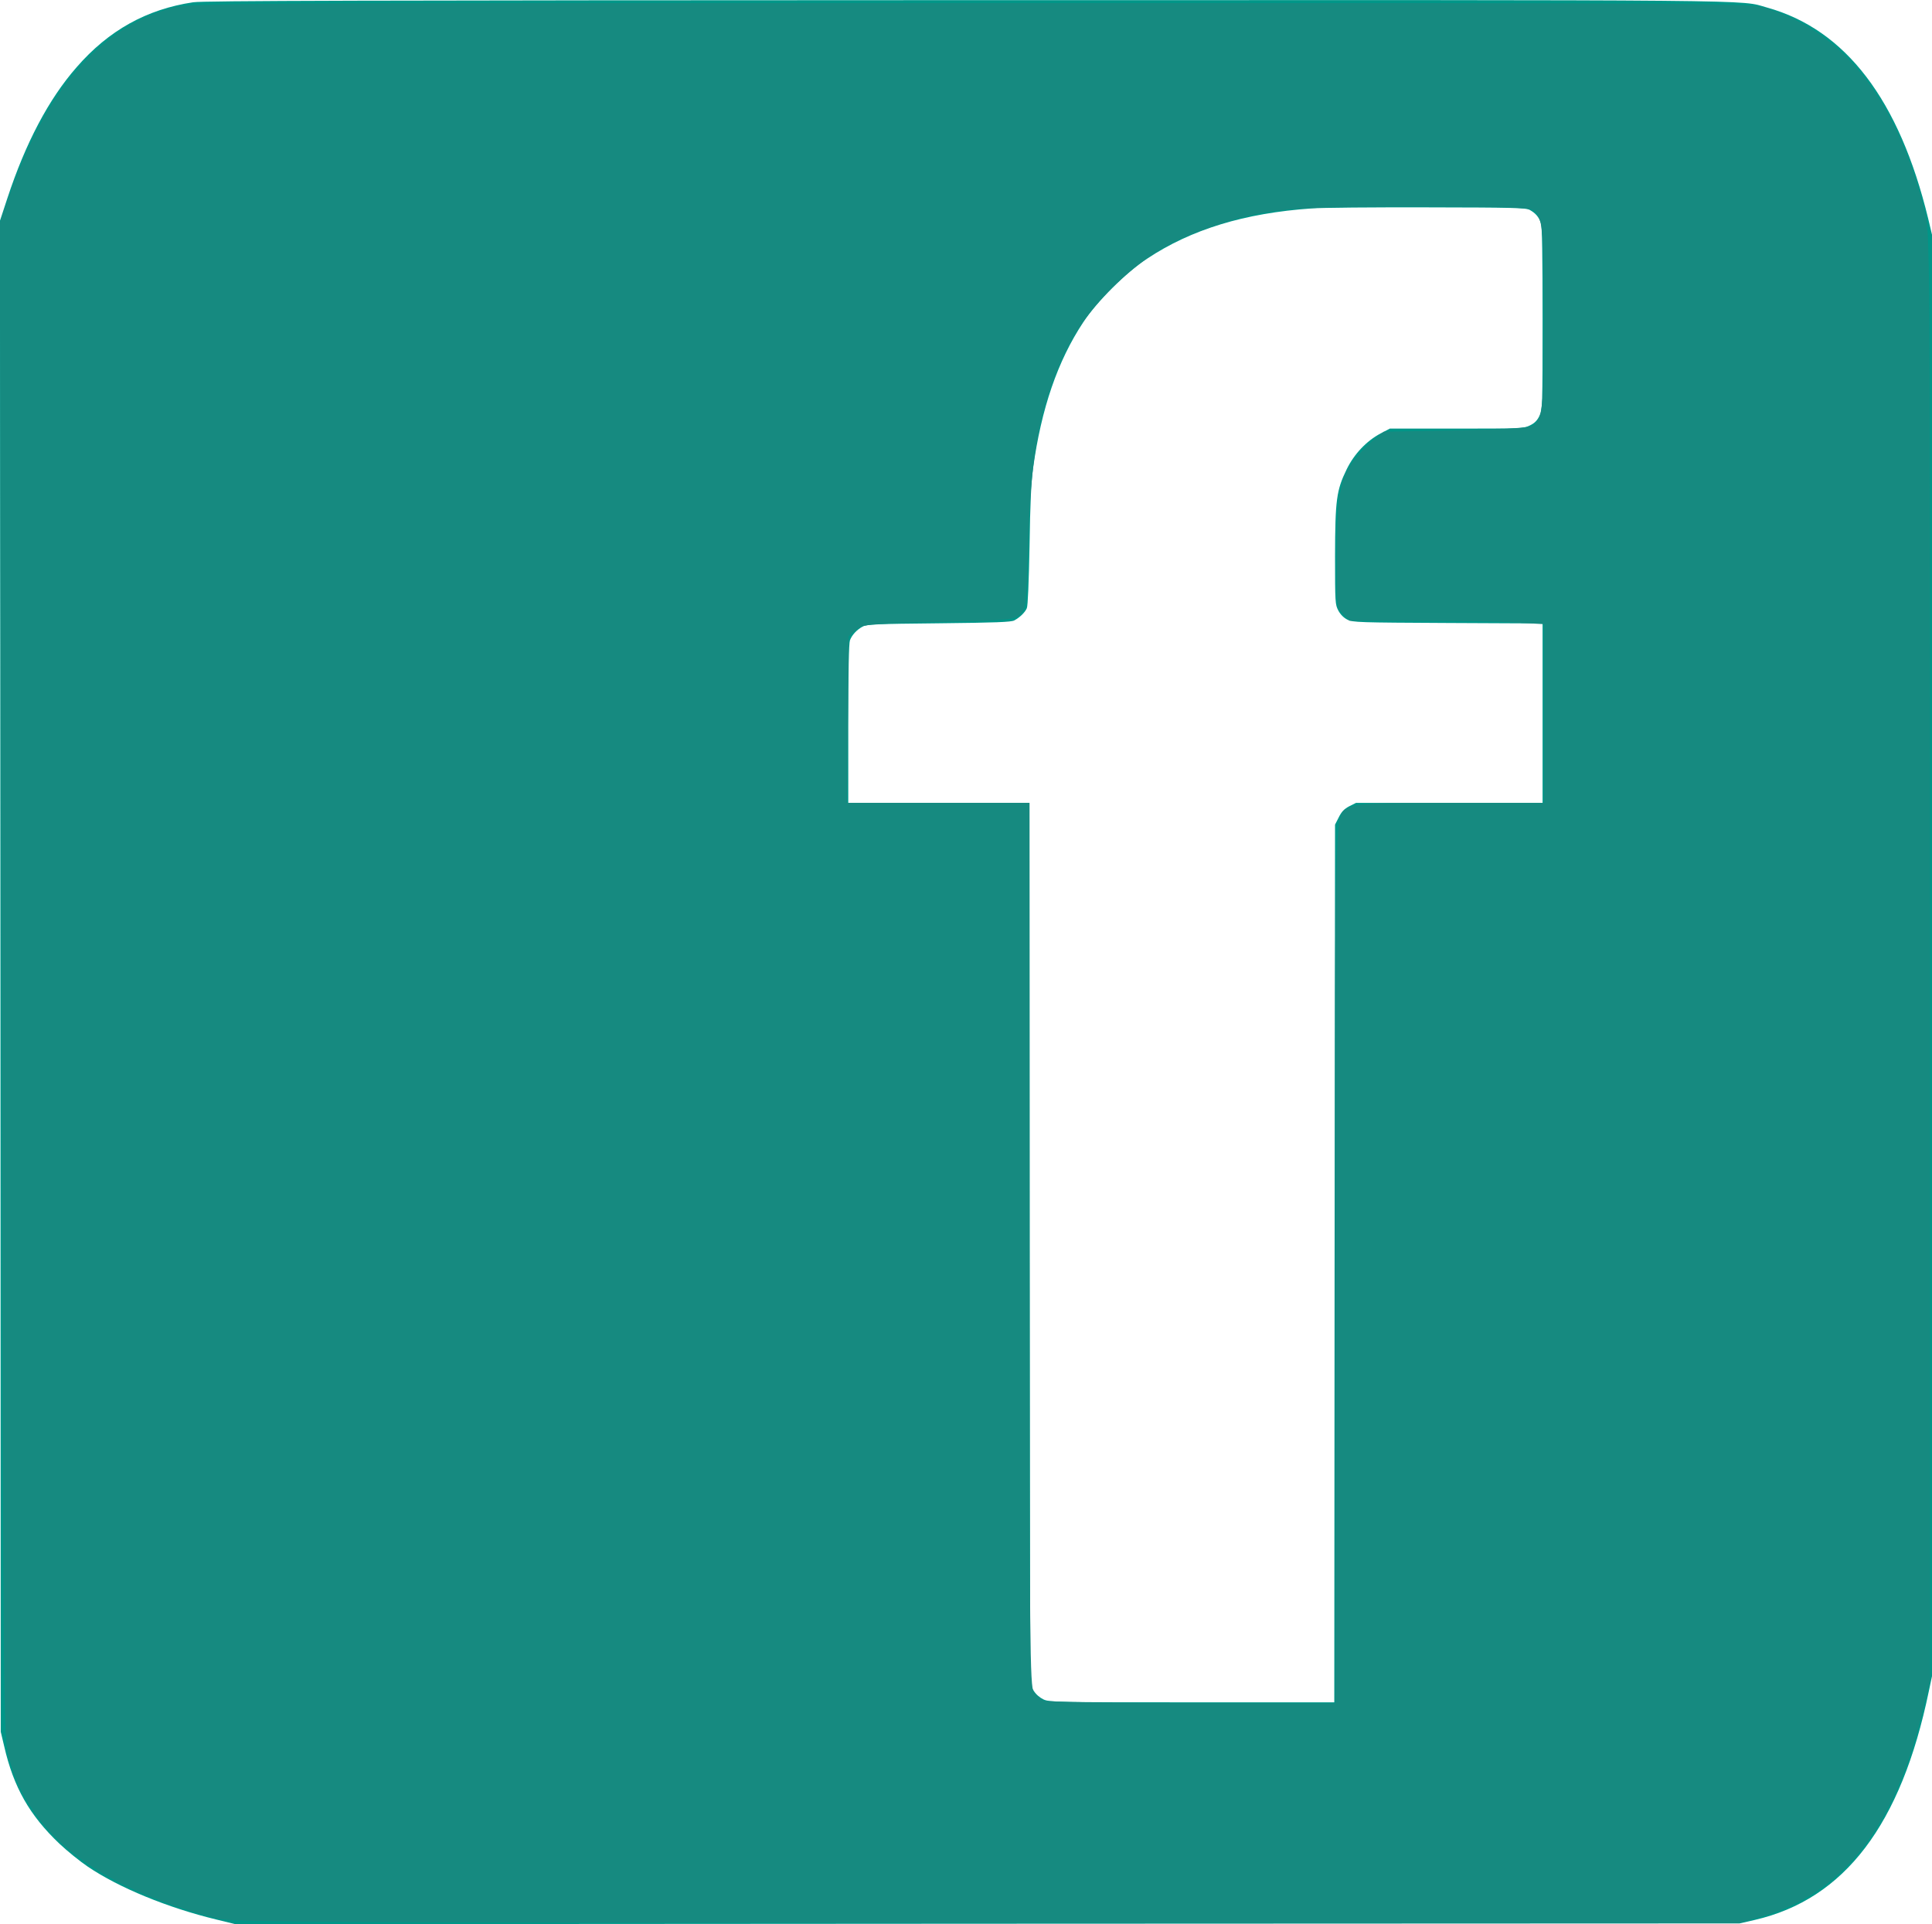 <?xml version="1.0" encoding="UTF-8" standalone="no"?>
<svg
   xmlns:dc="http://purl.org/dc/elements/1.1/"
   xmlns:cc="http://creativecommons.org/ns#"
   xmlns:rdf="http://www.w3.org/1999/02/22-rdf-syntax-ns#"
   xmlns:svg="http://www.w3.org/2000/svg"
   xmlns="http://www.w3.org/2000/svg"
   xmlns:sodipodi="http://sodipodi.sourceforge.net/DTD/sodipodi-0.dtd"
   xmlns:inkscape="http://www.inkscape.org/namespaces/inkscape"
   version="1.0"
   width="1280pt"
   height="1275pt"
   viewBox="0 0 1280 1275"
   preserveAspectRatio="xMidYMid meet"
   id="svg128"
   sodipodi:docname="fb.svg"
   inkscape:version="0.92.5 (2060ec1f9f, 2020-04-08)">
  <defs
     id="defs132" />
  <sodipodi:namedview
     pagecolor="#ffffff"
     bordercolor="#666666"
     borderopacity="1"
     objecttolerance="10"
     gridtolerance="10"
     guidetolerance="10"
     inkscape:pageopacity="0"
     inkscape:pageshadow="2"
     inkscape:window-width="1848"
     inkscape:window-height="896"
     id="namedview130"
     showgrid="false"
     inkscape:zoom="0.42235294"
     inkscape:cx="425.96565"
     inkscape:cy="850"
     inkscape:window-x="72"
     inkscape:window-y="27"
     inkscape:window-maximized="1"
     inkscape:current-layer="svg128" />
  <g
     transform="translate(0,1275) scale(0.1,-0.1)"
     fill="#009688"
     stroke="none"
     id="g126">
    <path
       d="M1280 12735 c-308 -46 -560 -186 -772 -430 -185 -211 -338 -501 -459 -868 l-49 -149 3 -5006 2 -5007 23 -97 c62 -271 169 -458 366 -645 52 -49 136 -117 188 -152 207 -140 529 -272 851 -350 l127 -31 4983 3 4982 2 100 23 c595 137 971 631 1154 1516 l21 99 0 4776 0 4776 -25 105 c-191 788 -547 1255 -1068 1400 -189 53 100 50 -5320 49 -3998 -1 -5039 -4 -5107 -14z m8855 -1376 c39 -22 60 -46 74 -88 8 -24 11 -211 11 -634 0 -586 -1 -602 -21 -643 -15 -31 -32 -48 -63 -63 -41 -20 -58 -21 -485 -21 l-443 0 -61 -32 c-94 -50 -176 -137 -225 -238 -68 -139 -76 -203 -77 -575 0 -311 1 -321 22 -361 14 -26 36 -48 60 -60 36 -18 74 -19 666 -22 l627 -3 0 -594 0 -595 -618 0 -618 0 -44 -22 c-34 -18 -51 -35 -70 -73 l-25 -49 -3 -2908 -2 -2908 -943 0 c-897 0 -944 1 -983 19 -25 12 -50 33 -65 57 l-24 39 -3 2923 -2 2922 -600 0 -600 0 0 524 c0 347 4 534 11 553 13 35 45 70 84 91 26 15 88 18 505 22 377 4 480 8 500 19 37 20 71 53 83 81 7 16 13 170 18 415 4 276 11 425 23 510 55 399 163 713 333 970 92 139 283 329 423 421 292 194 645 302 1090 333 63 5 408 8 765 7 583 -1 653 -3 680 -17z"
       id="path124" />
  </g>
  <path
     style="opacity:1;fill:#168a80;fill-opacity:1;stroke:none;stroke-width:2.368;stroke-opacity:0.967"
     d="M 192.038,1695.187 C 85.462,1667.072 25.945,1620.903 7.648,1552.15 3.035,1534.813 2.923,1522.566 1.373,865.627 L -0.204,196.755 8.578,171.894 C 41.628,78.337 87.949,24.988 151.787,6.952 c 14.773,-4.174 43.022,-4.348 704.387,-4.348 662.42,0 689.545,0.168 703.203,4.359 68.871,21.13 115.754,80.738 140.869,179.105 4.689,18.364 4.744,25.974 4.744,658.703 V 1484.896 l -7.126,29.181 c -24.912,102.02 -71.263,159.838 -144.359,180.073 l -17.71,4.903 -665.368,-0.215 c -573.389,-0.185 -667.168,-0.69 -678.39,-3.651 z M 1179.364,1117.668 c 0,-425.5 -0.999,-396.894 14.129,-404.717 5.815,-3.007 20.26,-3.592 88.748,-3.592 h 81.803 v -78.956 -78.956 l -26.637,-1.535 c -14.65,-0.844 -53.354,-1.54 -86.008,-1.546 l -59.371,-0.011 -5.74,-6.116 c -5.704,-6.077 -5.738,-6.409 -5.381,-53.048 0.405,-53.072 2.946,-66.568 15.644,-83.11 4.221,-5.499 11.765,-13.294 16.765,-17.323 l 9.09,-7.325 63.124,-1.184 c 44.55,-0.836 64.661,-2.063 68.348,-4.171 8.889,-5.083 10.14,-16.84 10.14,-95.272 0,-78.431 -1.251,-90.188 -10.14,-95.272 -3.979,-2.276 -28.915,-2.981 -104.667,-2.96 -112.815,0.031 -130.873,1.799 -177.692,17.403 -35.425,11.806 -59.098,25.758 -84.36,49.719 -23.471,22.261 -38.793,43.731 -50.503,70.764 -19.333,44.632 -26.295,84.754 -28.621,164.942 -1.434,49.448 -1.752,52.127 -6.773,57.148 -5.105,5.105 -7.338,5.322 -72.163,7.027 -64.99,1.709 -67.075,1.913 -73.182,7.164 l -6.287,5.405 -0.689,73.606 -0.689,73.606 h 80.598 80.598 v 390.142 c 0,354.506 0.348,390.638 3.805,395.574 2.093,2.988 6.088,6.354 8.879,7.48 2.791,1.126 61.81,2.115 131.153,2.198 l 126.079,0.15 z"
     id="path5782"
     inkscape:connector-curvature="0"
     transform="scale(0.75)" />
</svg>

